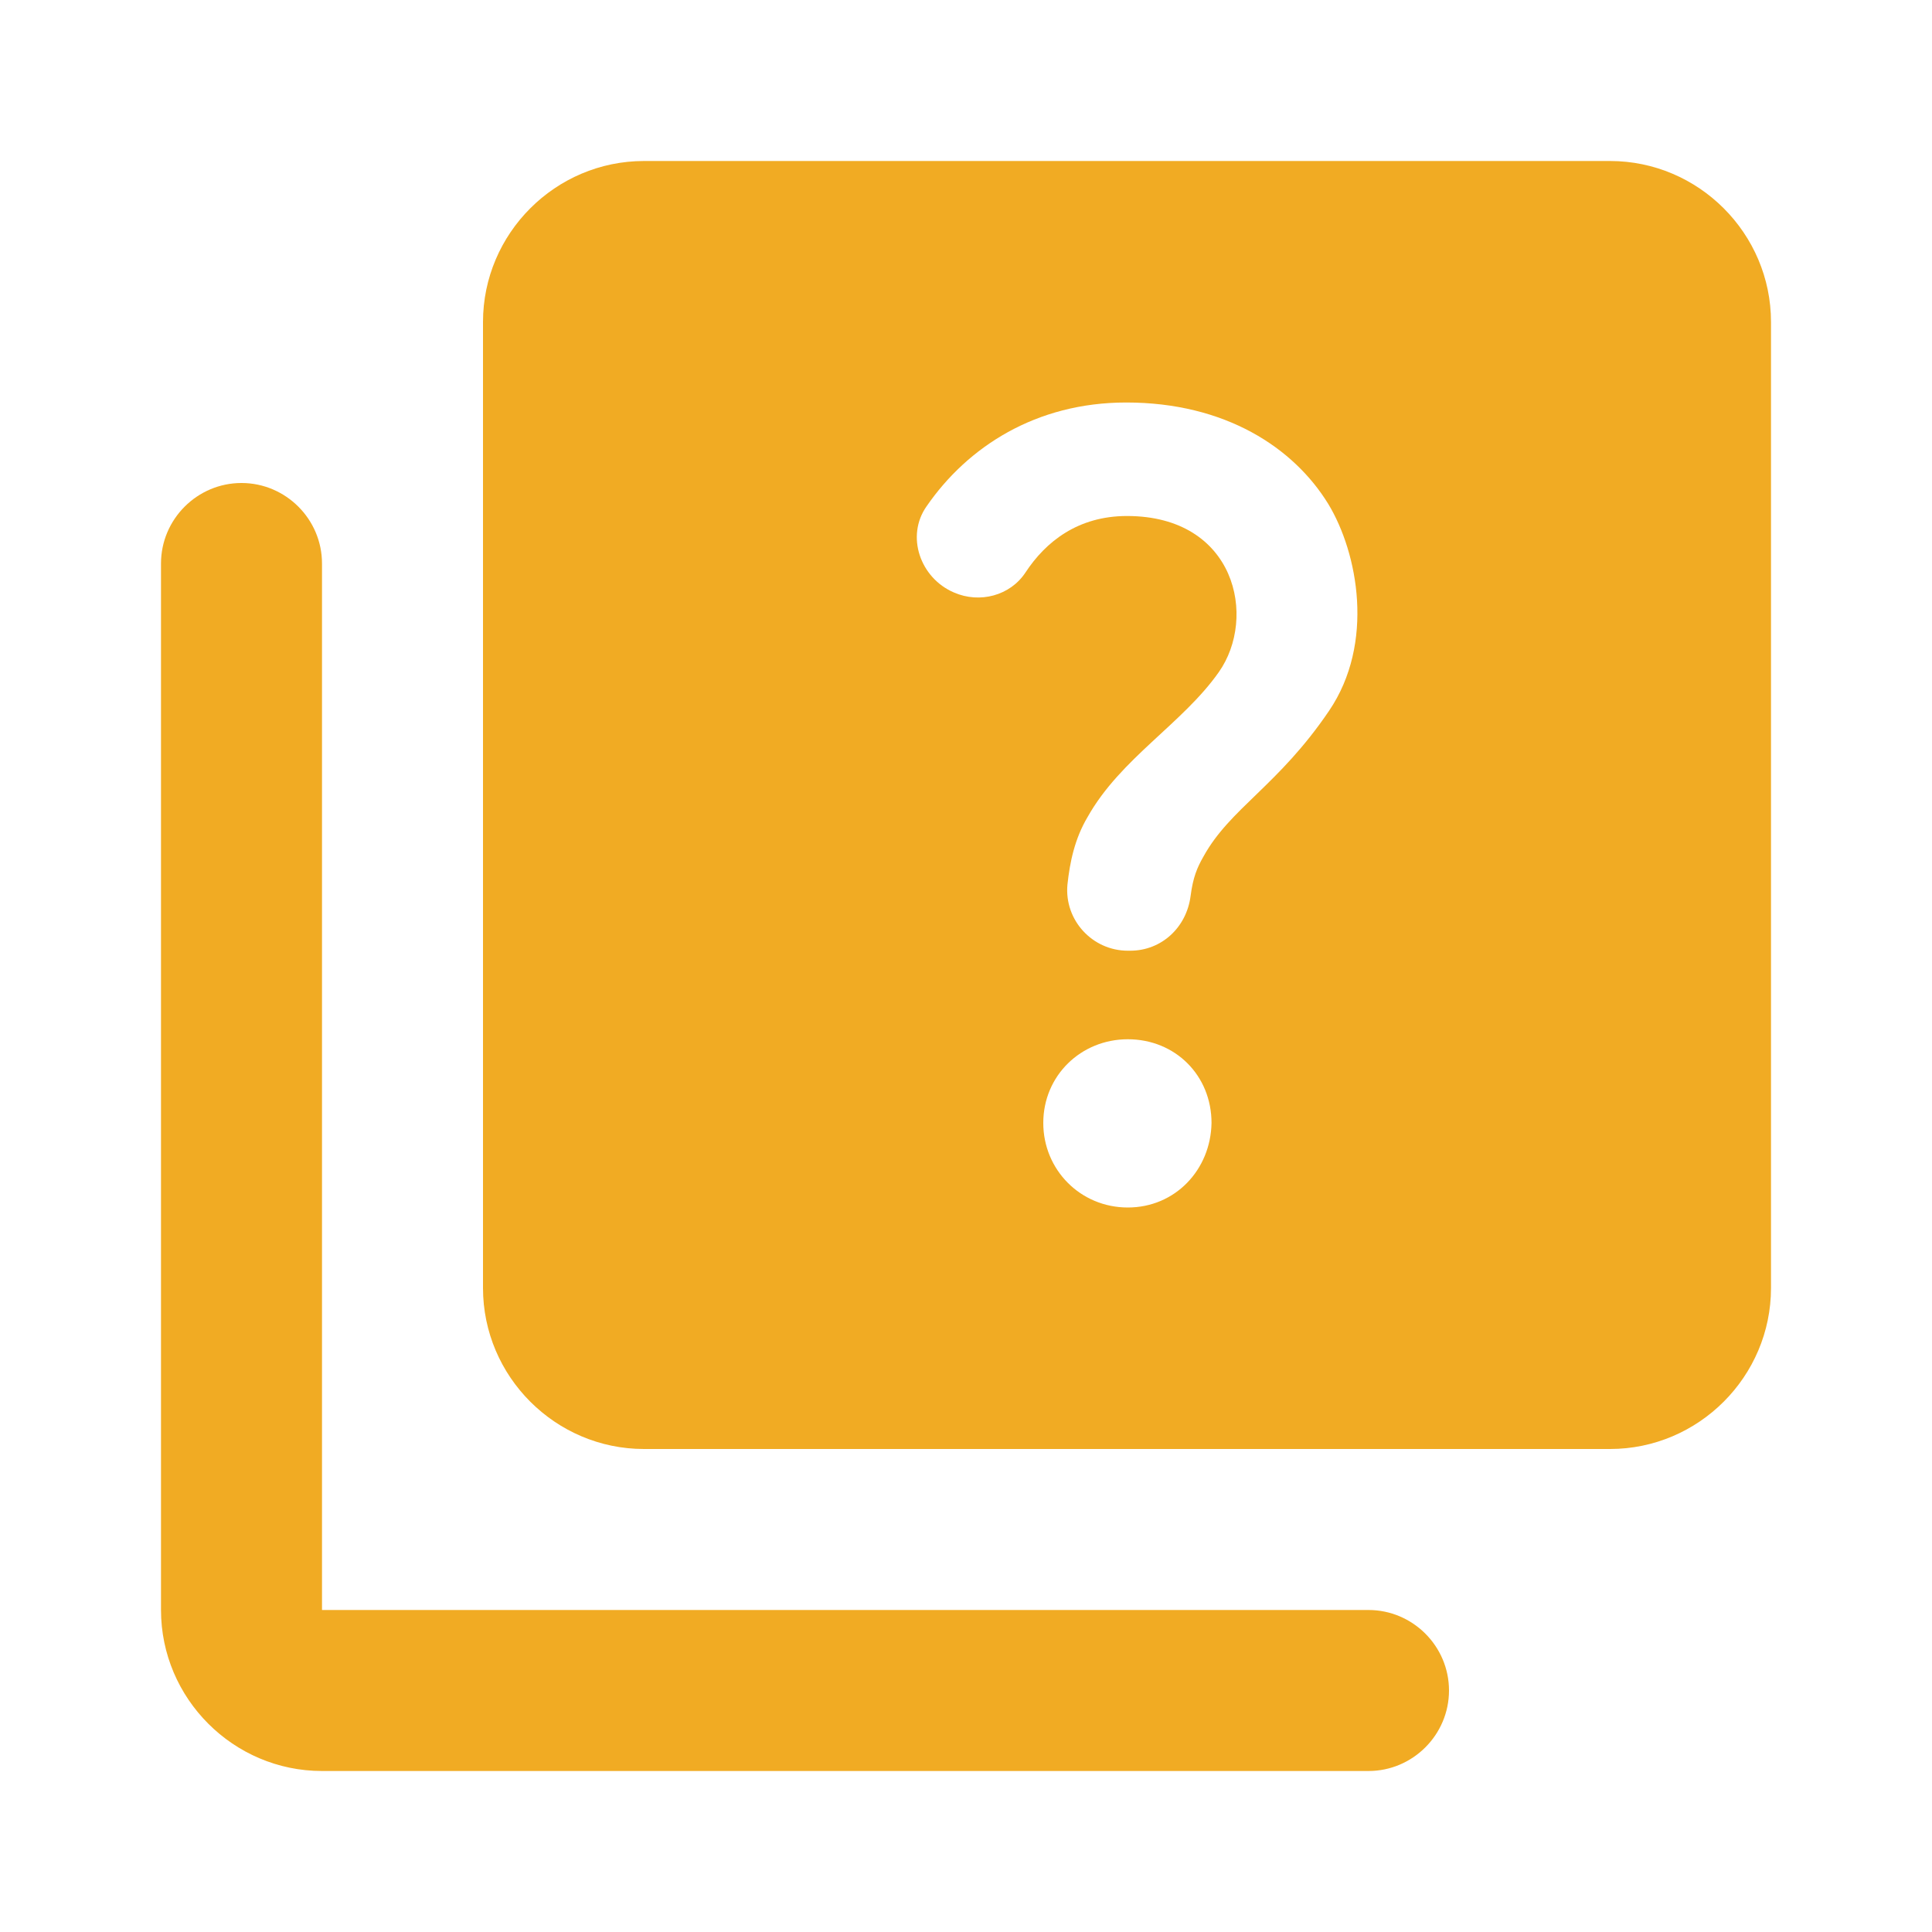 <svg width="36" height="36" viewBox="0 0 36 36" fill="none" xmlns="http://www.w3.org/2000/svg">
<path d="M25.5 30H6V10.5C6 9.675 5.325 9 4.5 9C3.675 9 3 9.675 3 10.5V30C3 31.65 4.35 33 6 33H25.5C26.325 33 27 32.325 27 31.5C27 30.675 26.325 30 25.5 30Z" fill="#F1AB23"/>
<path d="M30 3H12C10.35 3 9 4.35 9 6V24C9 25.65 10.35 27 12 27H30C31.65 27 33 25.65 33 24V6C33 4.35 31.65 3 30 3ZM21.015 22.5C20.13 22.5 19.44 21.795 19.44 20.925C19.44 20.04 20.145 19.365 21.015 19.365C21.9 19.365 22.575 20.04 22.575 20.925C22.56 21.795 21.9 22.5 21.015 22.5ZM24.765 13.245C23.82 14.64 22.92 15.06 22.425 15.96C22.305 16.17 22.23 16.35 22.185 16.695C22.11 17.28 21.645 17.715 21.06 17.715H21.015C20.355 17.715 19.83 17.145 19.89 16.485C19.935 16.065 20.025 15.63 20.265 15.225C20.88 14.13 22.035 13.485 22.71 12.525C23.43 11.505 23.025 9.615 21 9.615C20.085 9.615 19.485 10.095 19.11 10.665C18.825 11.1 18.255 11.25 17.775 11.04C17.145 10.77 16.875 9.99 17.265 9.435C18.03 8.325 19.305 7.5 20.985 7.5C22.83 7.5 24.105 8.34 24.75 9.39C25.305 10.305 25.62 11.985 24.765 13.245Z" fill="#F1AB23"/>
</svg>
